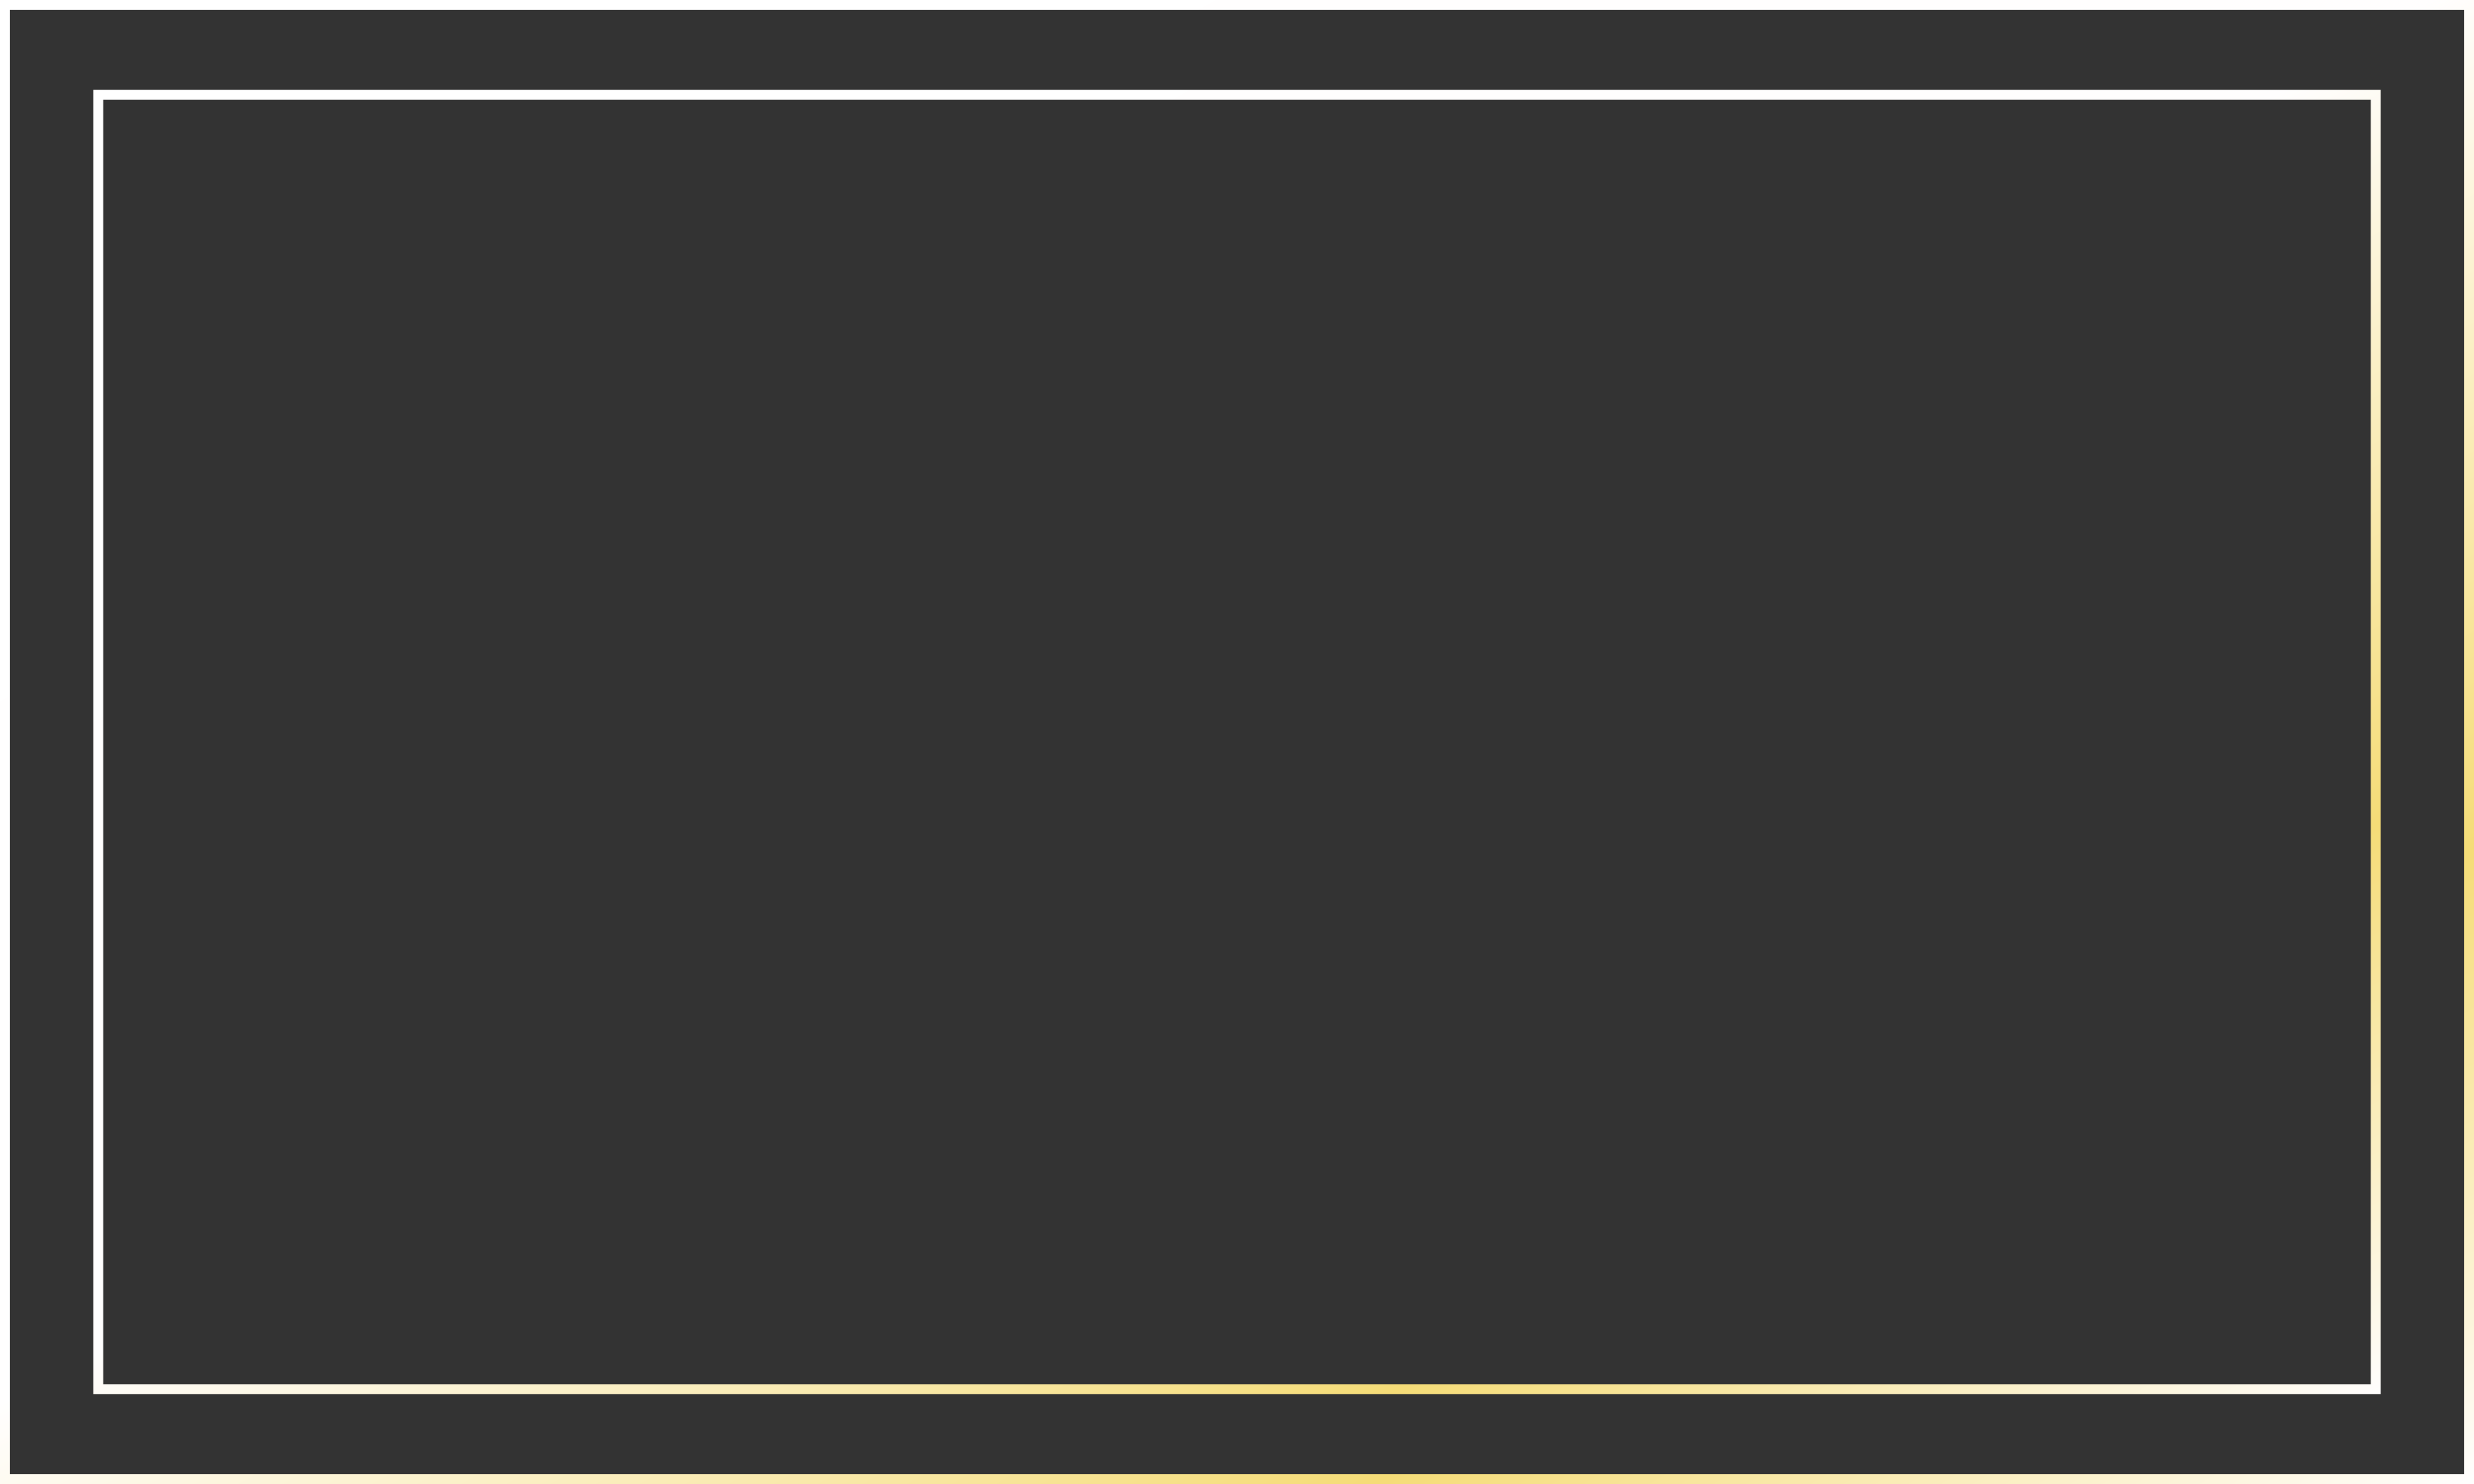 <?xml version="1.0" encoding="UTF-8" standalone="no"?><svg xmlns="http://www.w3.org/2000/svg" xmlns:xlink="http://www.w3.org/1999/xlink" fill="#000000" height="300" preserveAspectRatio="xMidYMid meet" version="1" viewBox="6.0 106.0 500.0 300.0" width="500" zoomAndPan="magnify"><rect x="6.0" y="106.0" width="500.0" height="300.0" fill="#333333" stroke="none"/><g><linearGradient gradientUnits="userSpaceOnUse" id="a" x1="383.452" x2="128.548" xlink:actuate="onLoad" xlink:show="other" xlink:type="simple" y1="476.753" y2="35.247"><stop offset="0" stop-color="#fffefe"/><stop offset="0.218" stop-color="#f5dc77"/><stop offset="0.518" stop-color="#fffefe"/><stop offset="1" stop-color="#ffffff"/></linearGradient><path d="M6,106v300h500V106H6z M504,404H8V108h496V404z" fill="url(#a)"/><linearGradient gradientUnits="userSpaceOnUse" id="b" x1="370.871" x2="141.129" xlink:actuate="onLoad" xlink:show="other" xlink:type="simple" y1="454.963" y2="57.037"><stop offset="0" stop-color="#fffefe"/><stop offset="0.218" stop-color="#f5dc77"/><stop offset="0.518" stop-color="#fffefe"/><stop offset="1" stop-color="#ffffff"/></linearGradient><path d="M487.14,124.16H24.86v263.67h462.28V124.16z M485.14,385.84H26.86V126.16h458.28V385.84z" fill="url(#b)"/></g></svg>